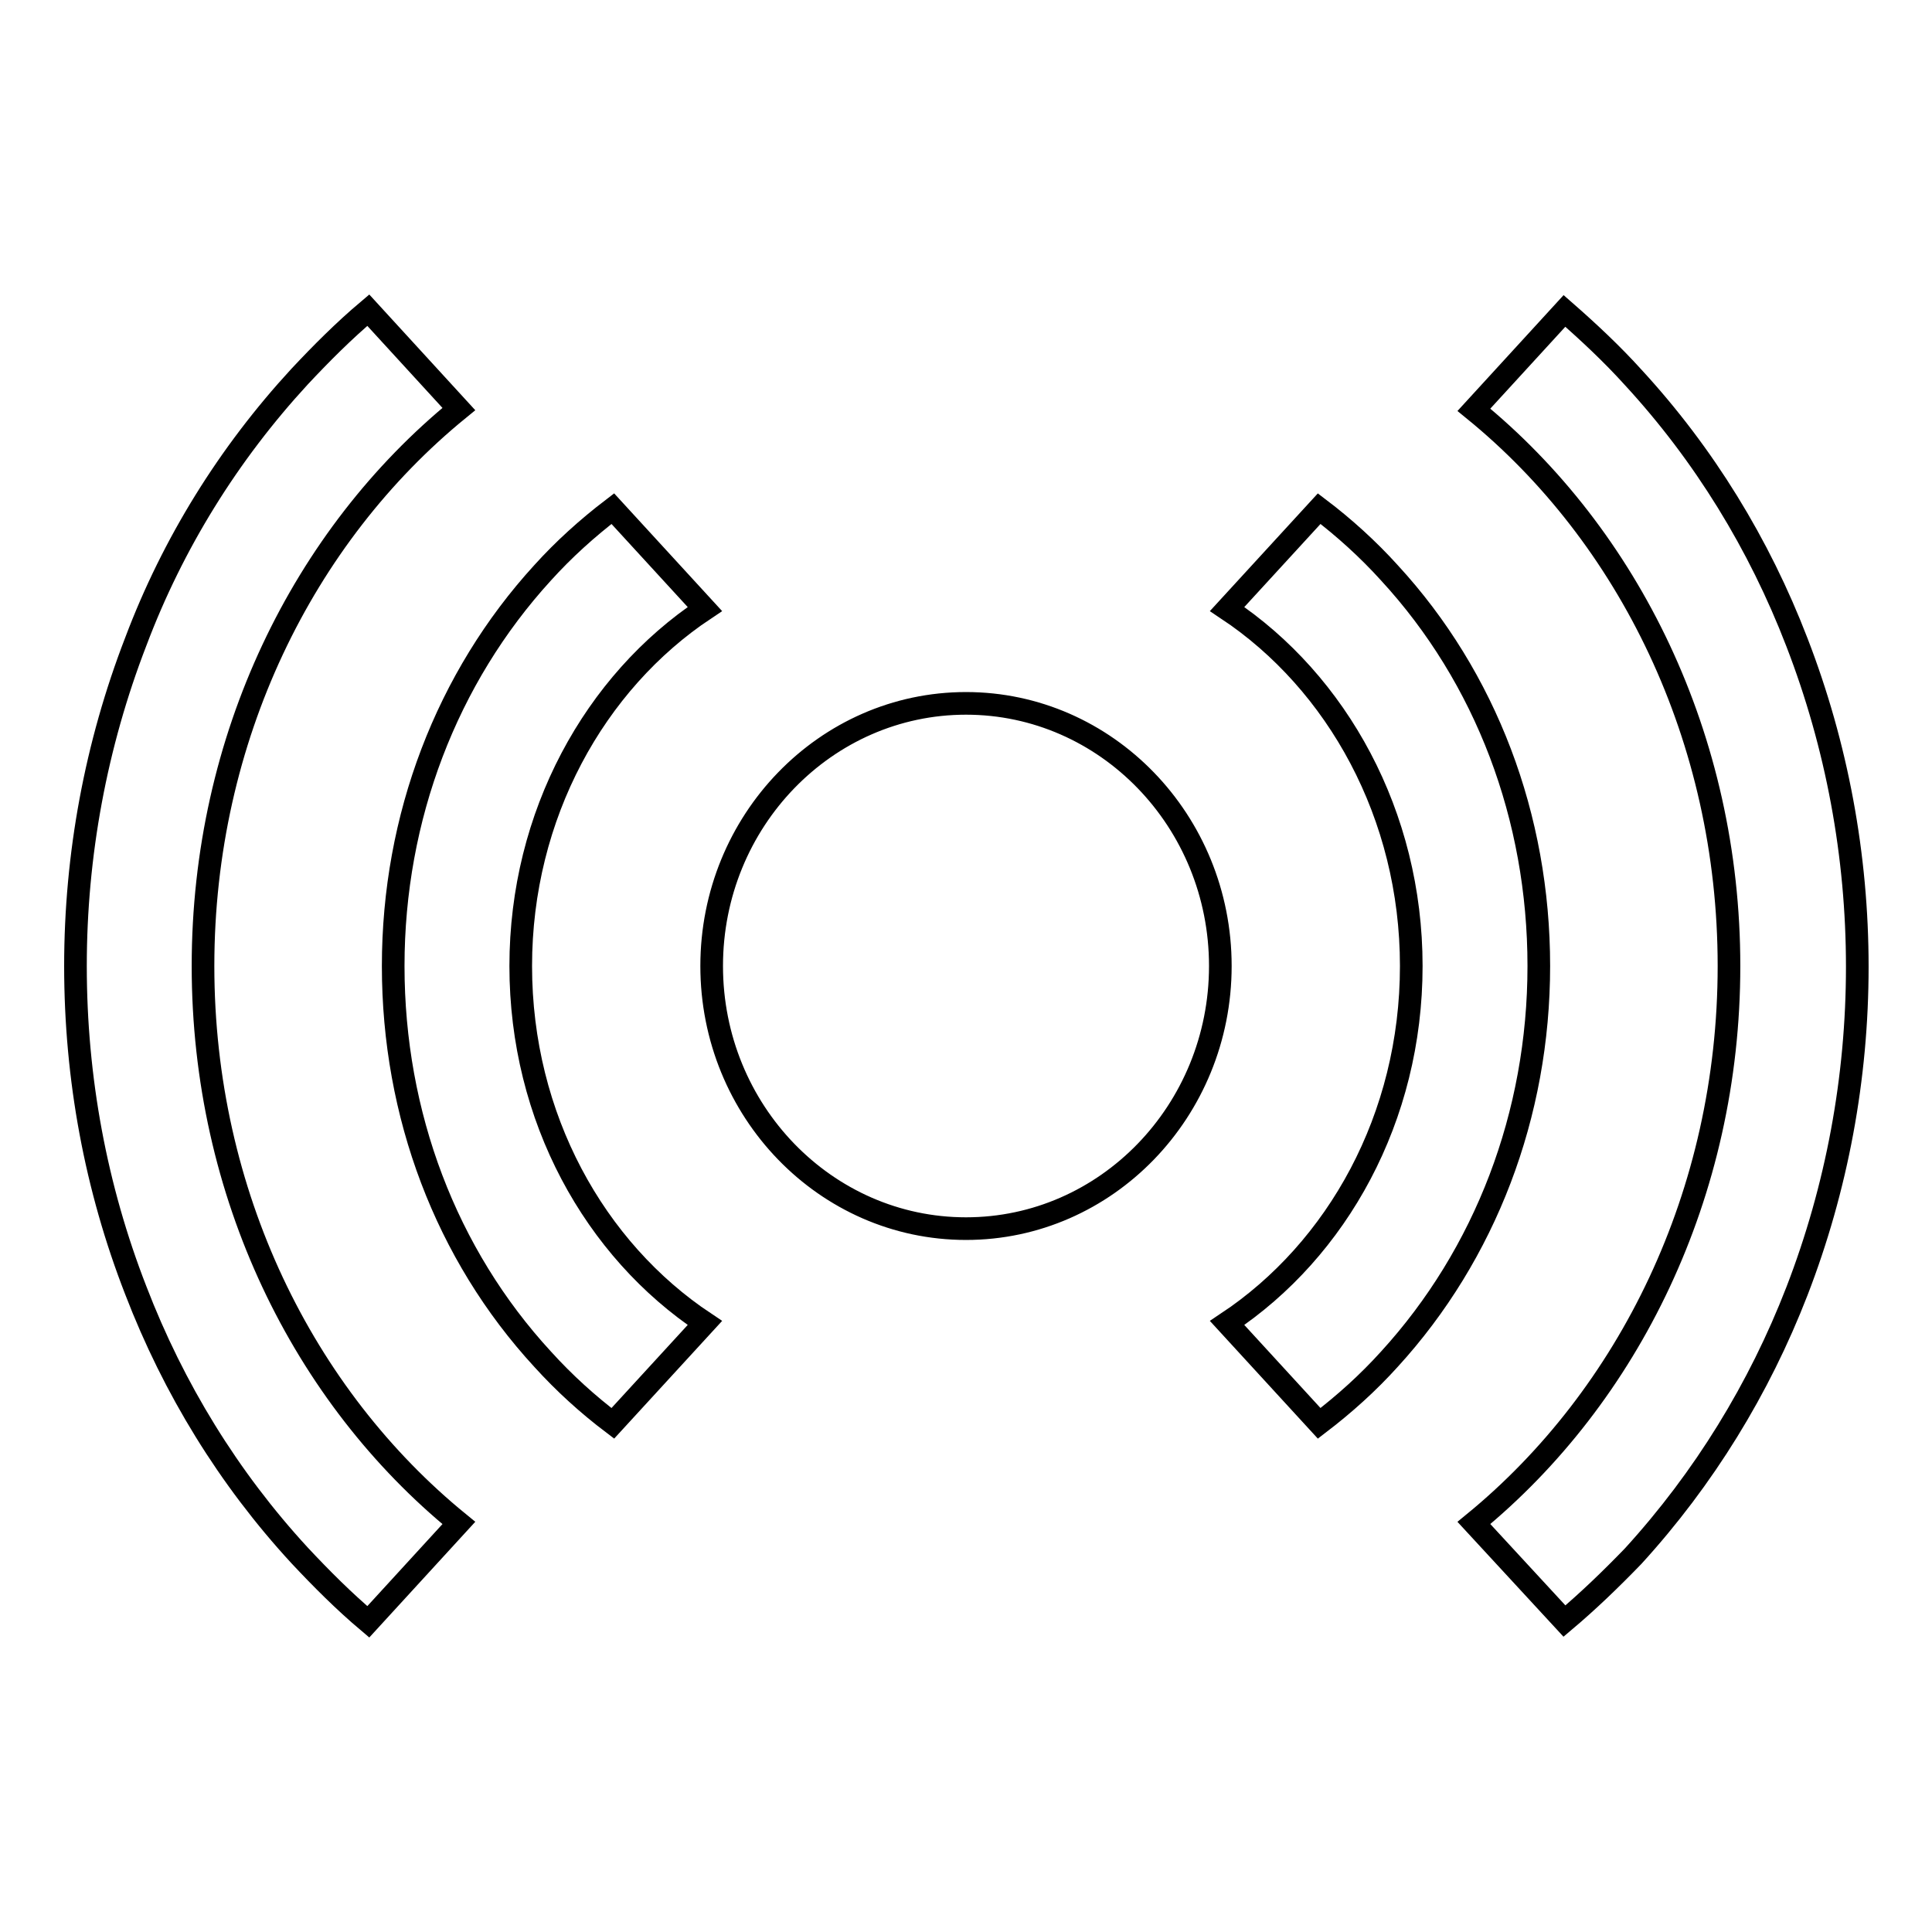 <?xml version="1.0" encoding="utf-8"?>
<!-- Svg Vector Icons : http://www.onlinewebfonts.com/icon -->
<!DOCTYPE svg PUBLIC "-//W3C//DTD SVG 1.1//EN" "http://www.w3.org/Graphics/SVG/1.1/DTD/svg11.dtd">
<svg version="1.1" xmlns="http://www.w3.org/2000/svg" xmlns:xlink="http://www.w3.org/1999/xlink" x="0px" y="0px" viewBox="0 0 256 256" enable-background="new 0 0 256 256" xml:space="preserve">
<g> <path stroke-width="3" fill-opacity="0" stroke="#000000"  d="M94.3,128c0,19.2,15.1,34.8,33.7,34.8c18.6,0,33.7-15.6,33.7-34.8c0,0,0,0,0,0c0-19.2-15.1-34.8-33.7-34.8 C109.4,93.2,94.3,108.8,94.3,128z M69,128c0-20,9.8-37.6,24.4-47.3L81.2,67.4c-3.4,2.6-6.5,5.4-9.3,8.5 C59.2,89.8,52.1,108.3,52.1,128c0,19.7,7,38.2,19.8,52.1c2.9,3.2,6,6,9.3,8.5l12.2-13.3C78.8,165.6,69,148.1,69,128L69,128z  M187,128c0,20.1-9.8,37.6-24.4,47.3l12.2,13.3c3.4-2.6,6.5-5.4,9.3-8.5c12.7-13.9,19.8-32.4,19.8-52.1c0-19.7-7-38.2-19.8-52.1 c-2.8-3.1-6-6-9.3-8.5l-12.2,13.3C177.2,90.4,187,108,187,128L187,128z M26.9,128c0-30.2,13.3-57,33.9-73.8l-12-13.1 c-3.2,2.7-6.2,5.7-9.1,8.8C30.3,60.1,22.9,72,18,85c-5.3,13.7-8,28.3-8,43c0,14.9,2.7,29.4,8,43c5,13,12.3,24.9,21.7,35.1 c2.9,3.1,5.9,6.1,9.1,8.8l12-13.1C40.2,185,26.9,158.2,26.9,128z M229.1,128c0,30.2-13.3,57-33.8,73.8l12,13 c3.2-2.7,6.2-5.6,9.1-8.6c9.4-10.3,16.7-22.2,21.7-35.1c5.3-13.7,8-28.3,8-43c0-14.7-2.7-29.3-8-43c-5-13-12.3-24.9-21.7-35.1 c-2.8-3.1-5.9-6-9.1-8.8l-12,13.1C215.8,71,229.1,97.8,229.1,128L229.1,128z"/></g>
</svg>